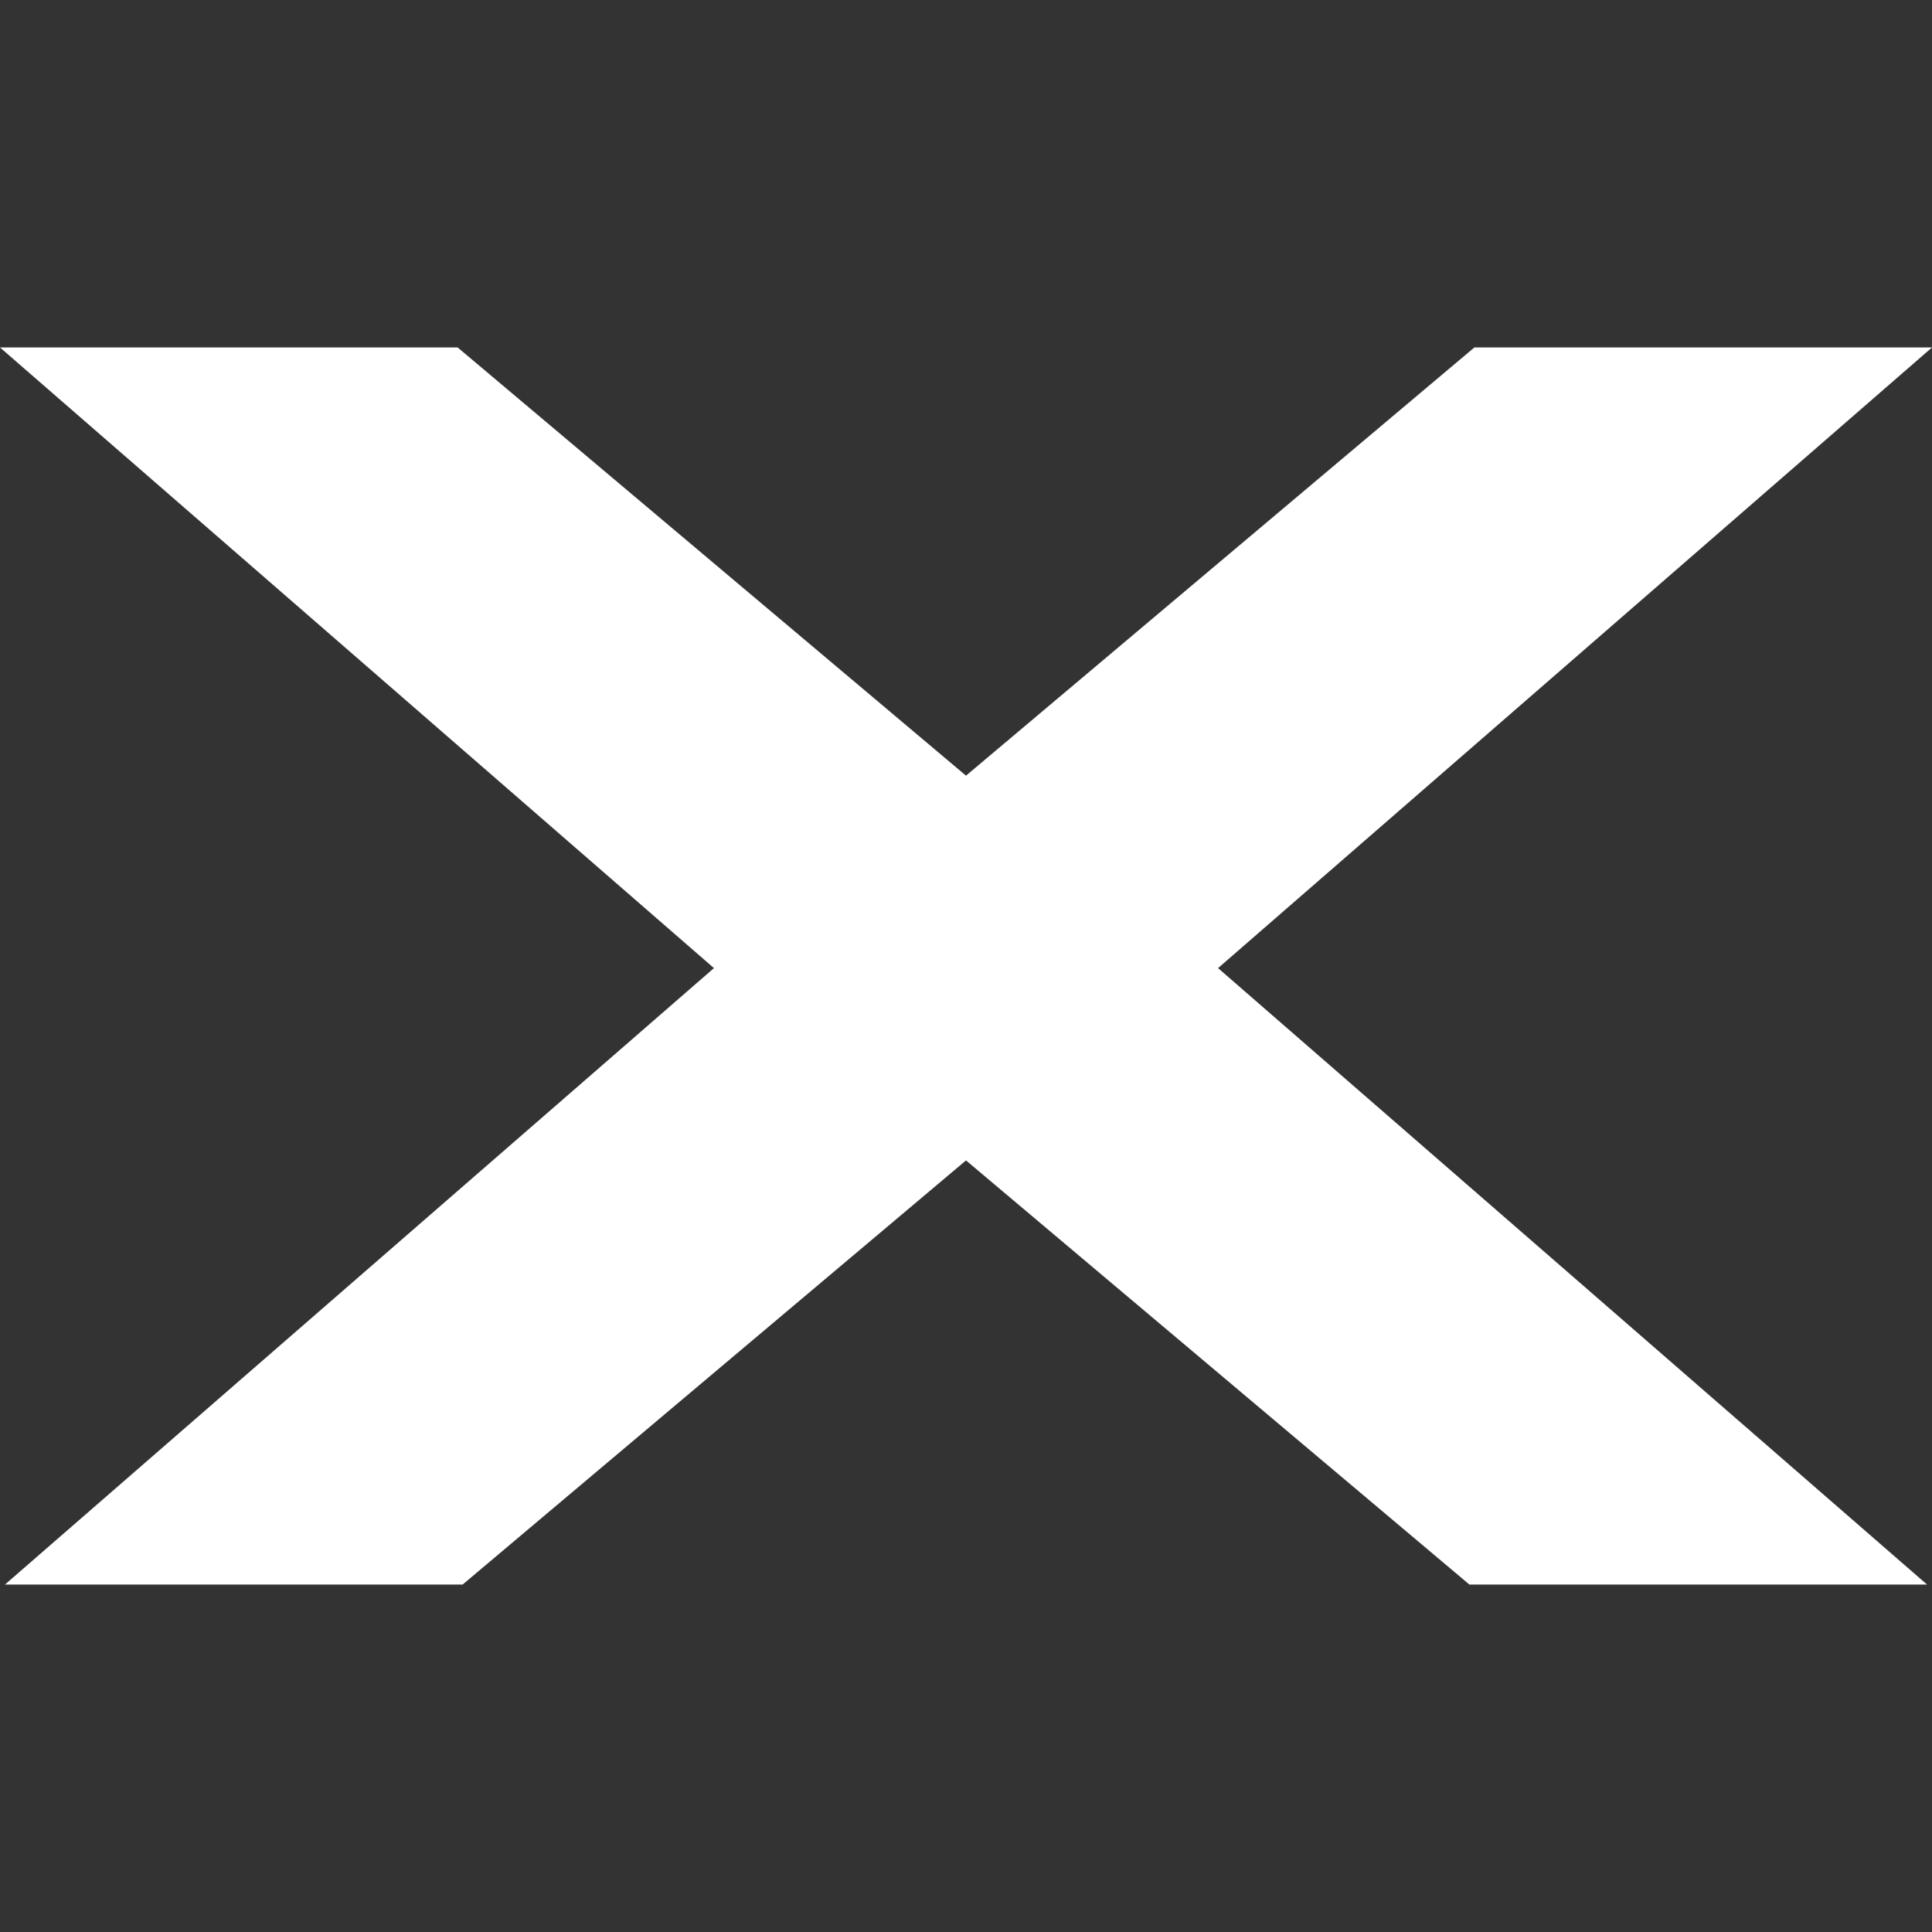 <?xml version="1.0" encoding="UTF-8"?>
<svg id="Layer_2" data-name="Layer 2" xmlns="http://www.w3.org/2000/svg" viewBox="0 0 128 128">
  <rect x="0" y="0" width="128" height="128" fill="#333333" stroke="none"/>
  <defs>
    <style>
      .cls-1 {
        fill: #fff;
        fill-rule: evenodd;
      }

      .cls-2 {
        fill: none;
      }
    </style>
  </defs>
  <g id="Layer_1-2" data-name="Layer 1">
    <g>
      <rect class="cls-2" width="128" height="128"/>
      <polygon class="cls-1" points=".33 104.98 30.65 104.98 64 76.88 97.35 104.98 127.67 104.98 80.7 64.14 128 23.02 97.68 23.02 64 51.39 30.32 23.02 0 23.02 47.3 64.14 .33 104.98"/>
    </g>
  </g>
</svg>